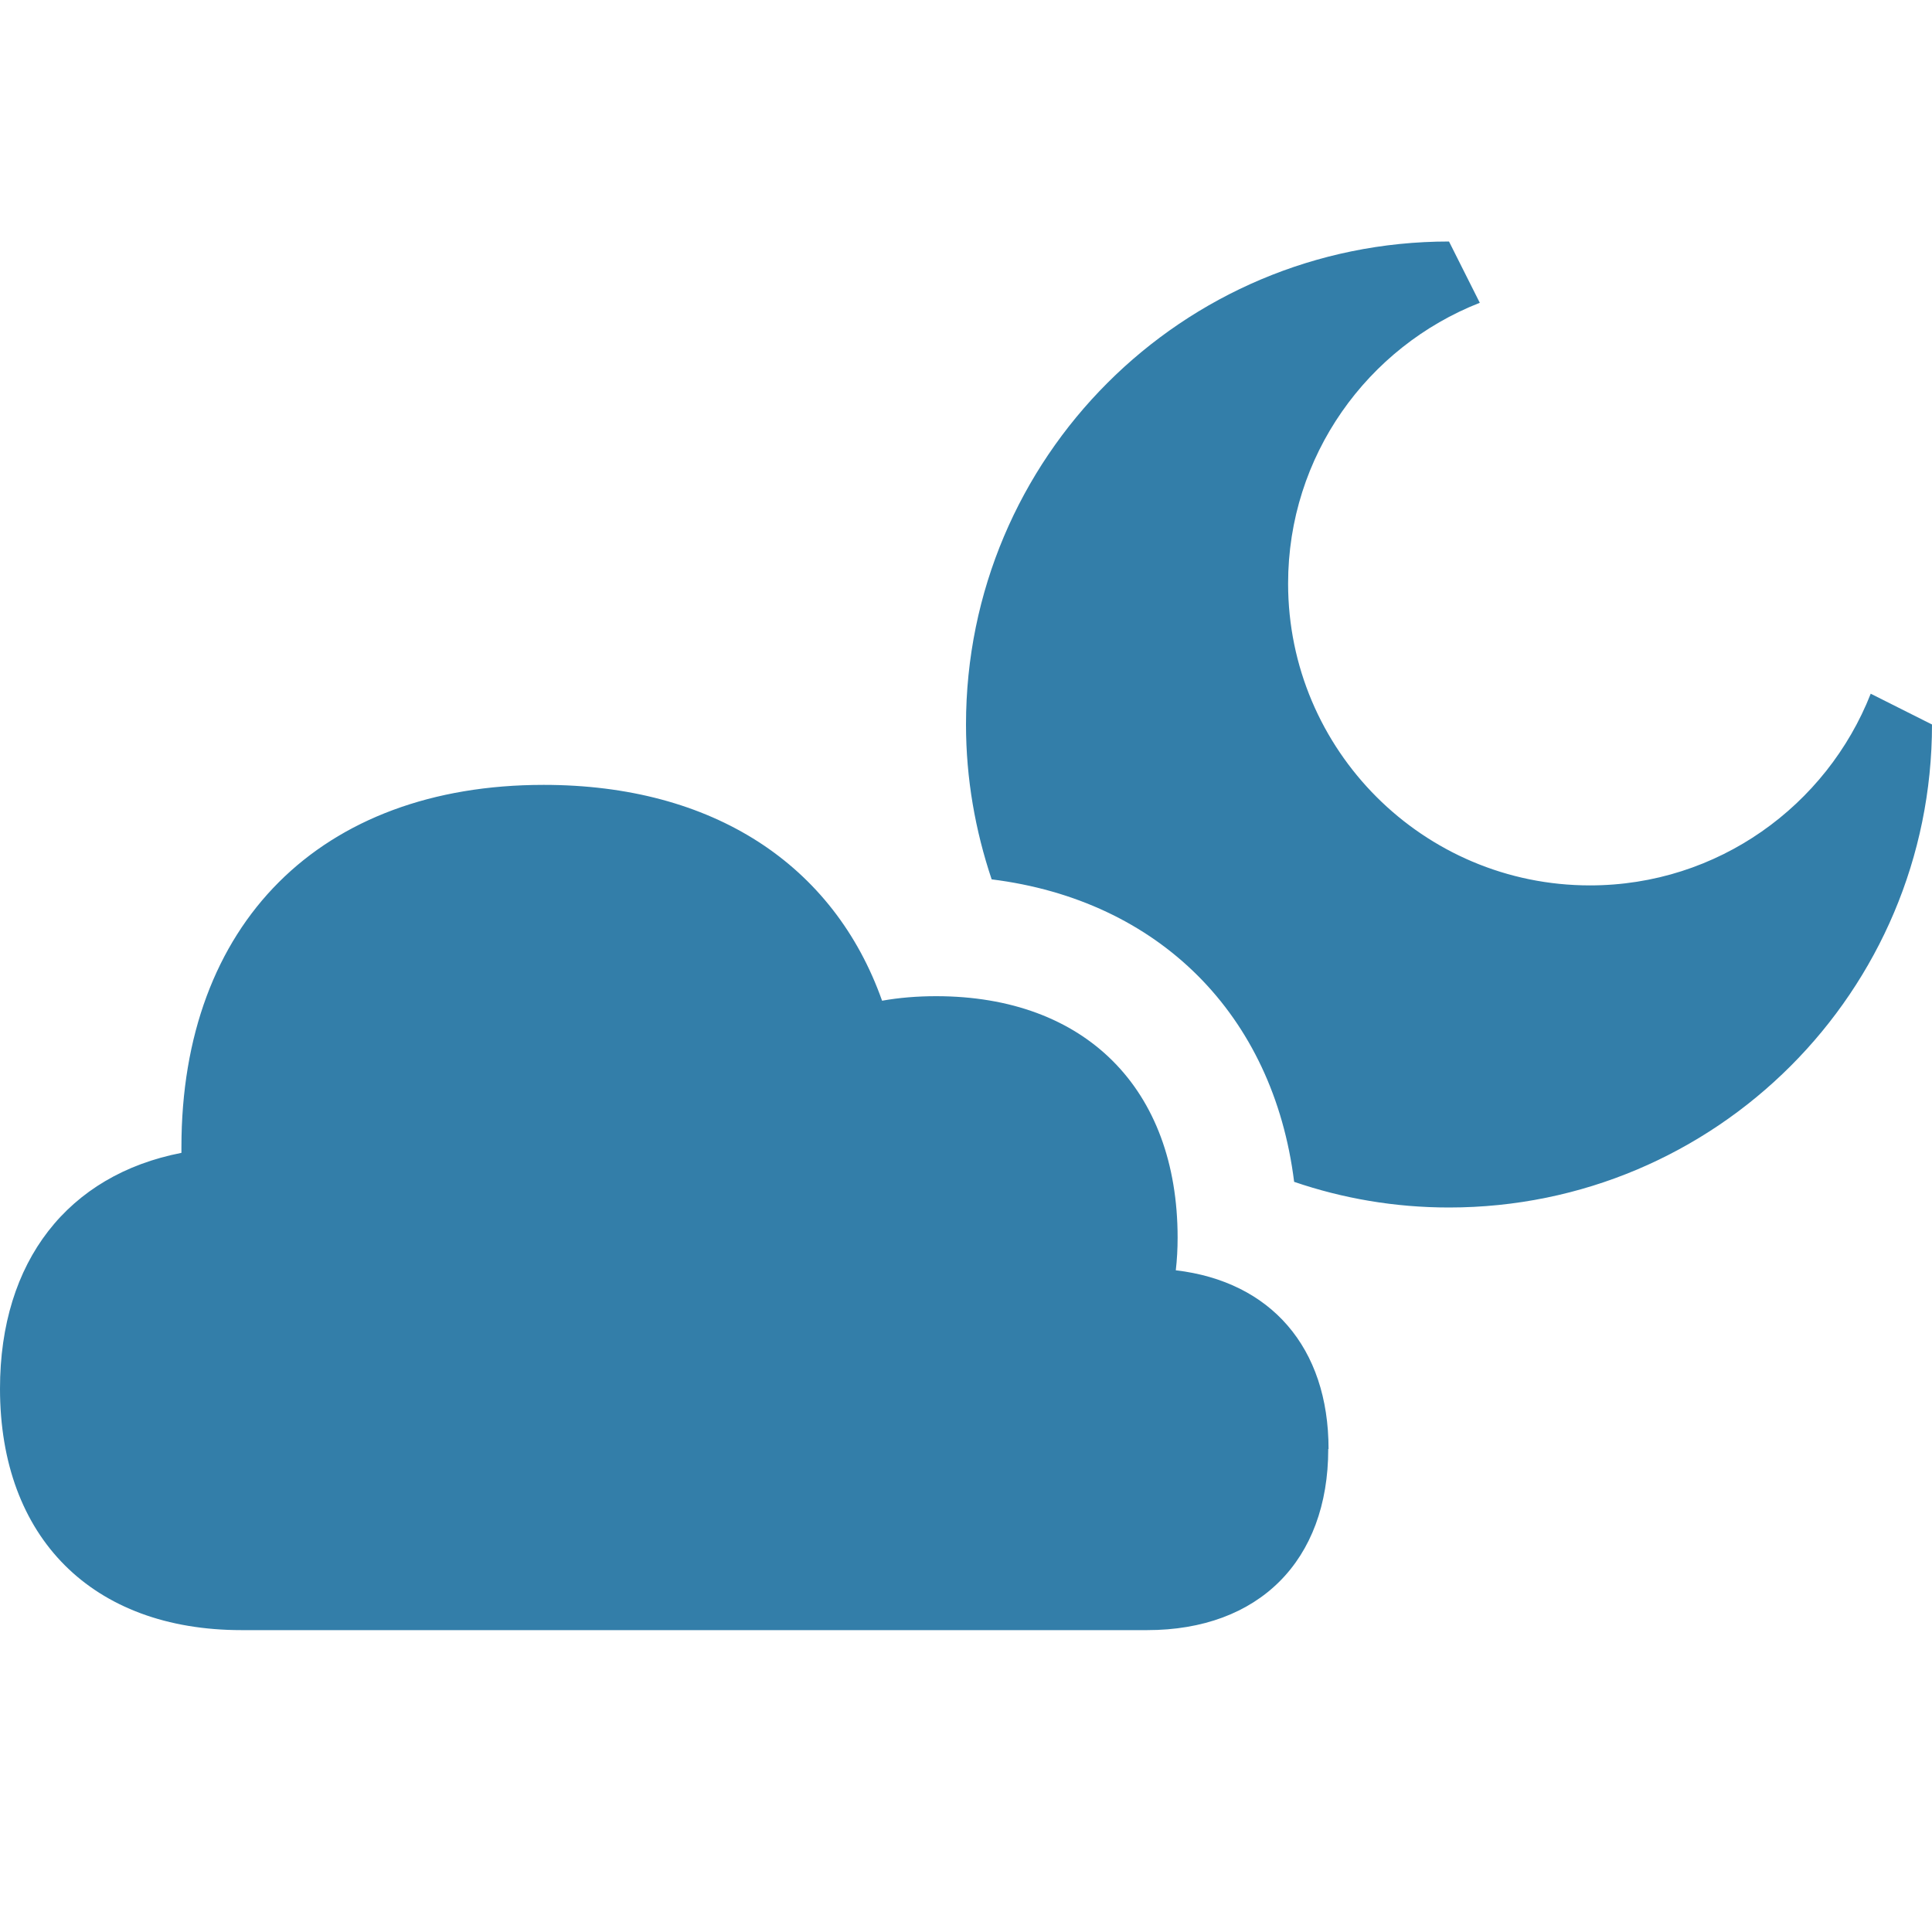 <svg xmlns="http://www.w3.org/2000/svg"  viewBox="0 0 64 64"><defs fill="#337ea9" /><path  d="m44,48c0,3.7-2.3,6-6,6H8c-4.94,0-8-3.06-8-8,0-4.23,2.26-7.08,6.01-7.81,0-.06,0-.13,0-.19,0-7.4,4.6-12,12-12,5.61,0,9.61,2.64,11.21,7.15.56-.1,1.16-.15,1.79-.15,4.94,0,8,3.06,8,8,0,.37-.02.73-.06,1.08,3.14.37,5.06,2.55,5.06,5.92Zm17.97-25.02c-1.46,3.71-5.07,6.35-9.3,6.35-5.52,0-10-4.48-10-10,0-4.23,2.63-7.84,6.35-9.3l-1.02-2.03c-8.84,0-16,7.16-16,16,0,1.8.31,3.52.85,5.13,5.54.69,9.33,4.48,10.02,10.02,1.61.55,3.33.85,5.13.85,8.84,0,16-7.16,16-16l-2.03-1.02Z" fill="#337ea9" /></svg>